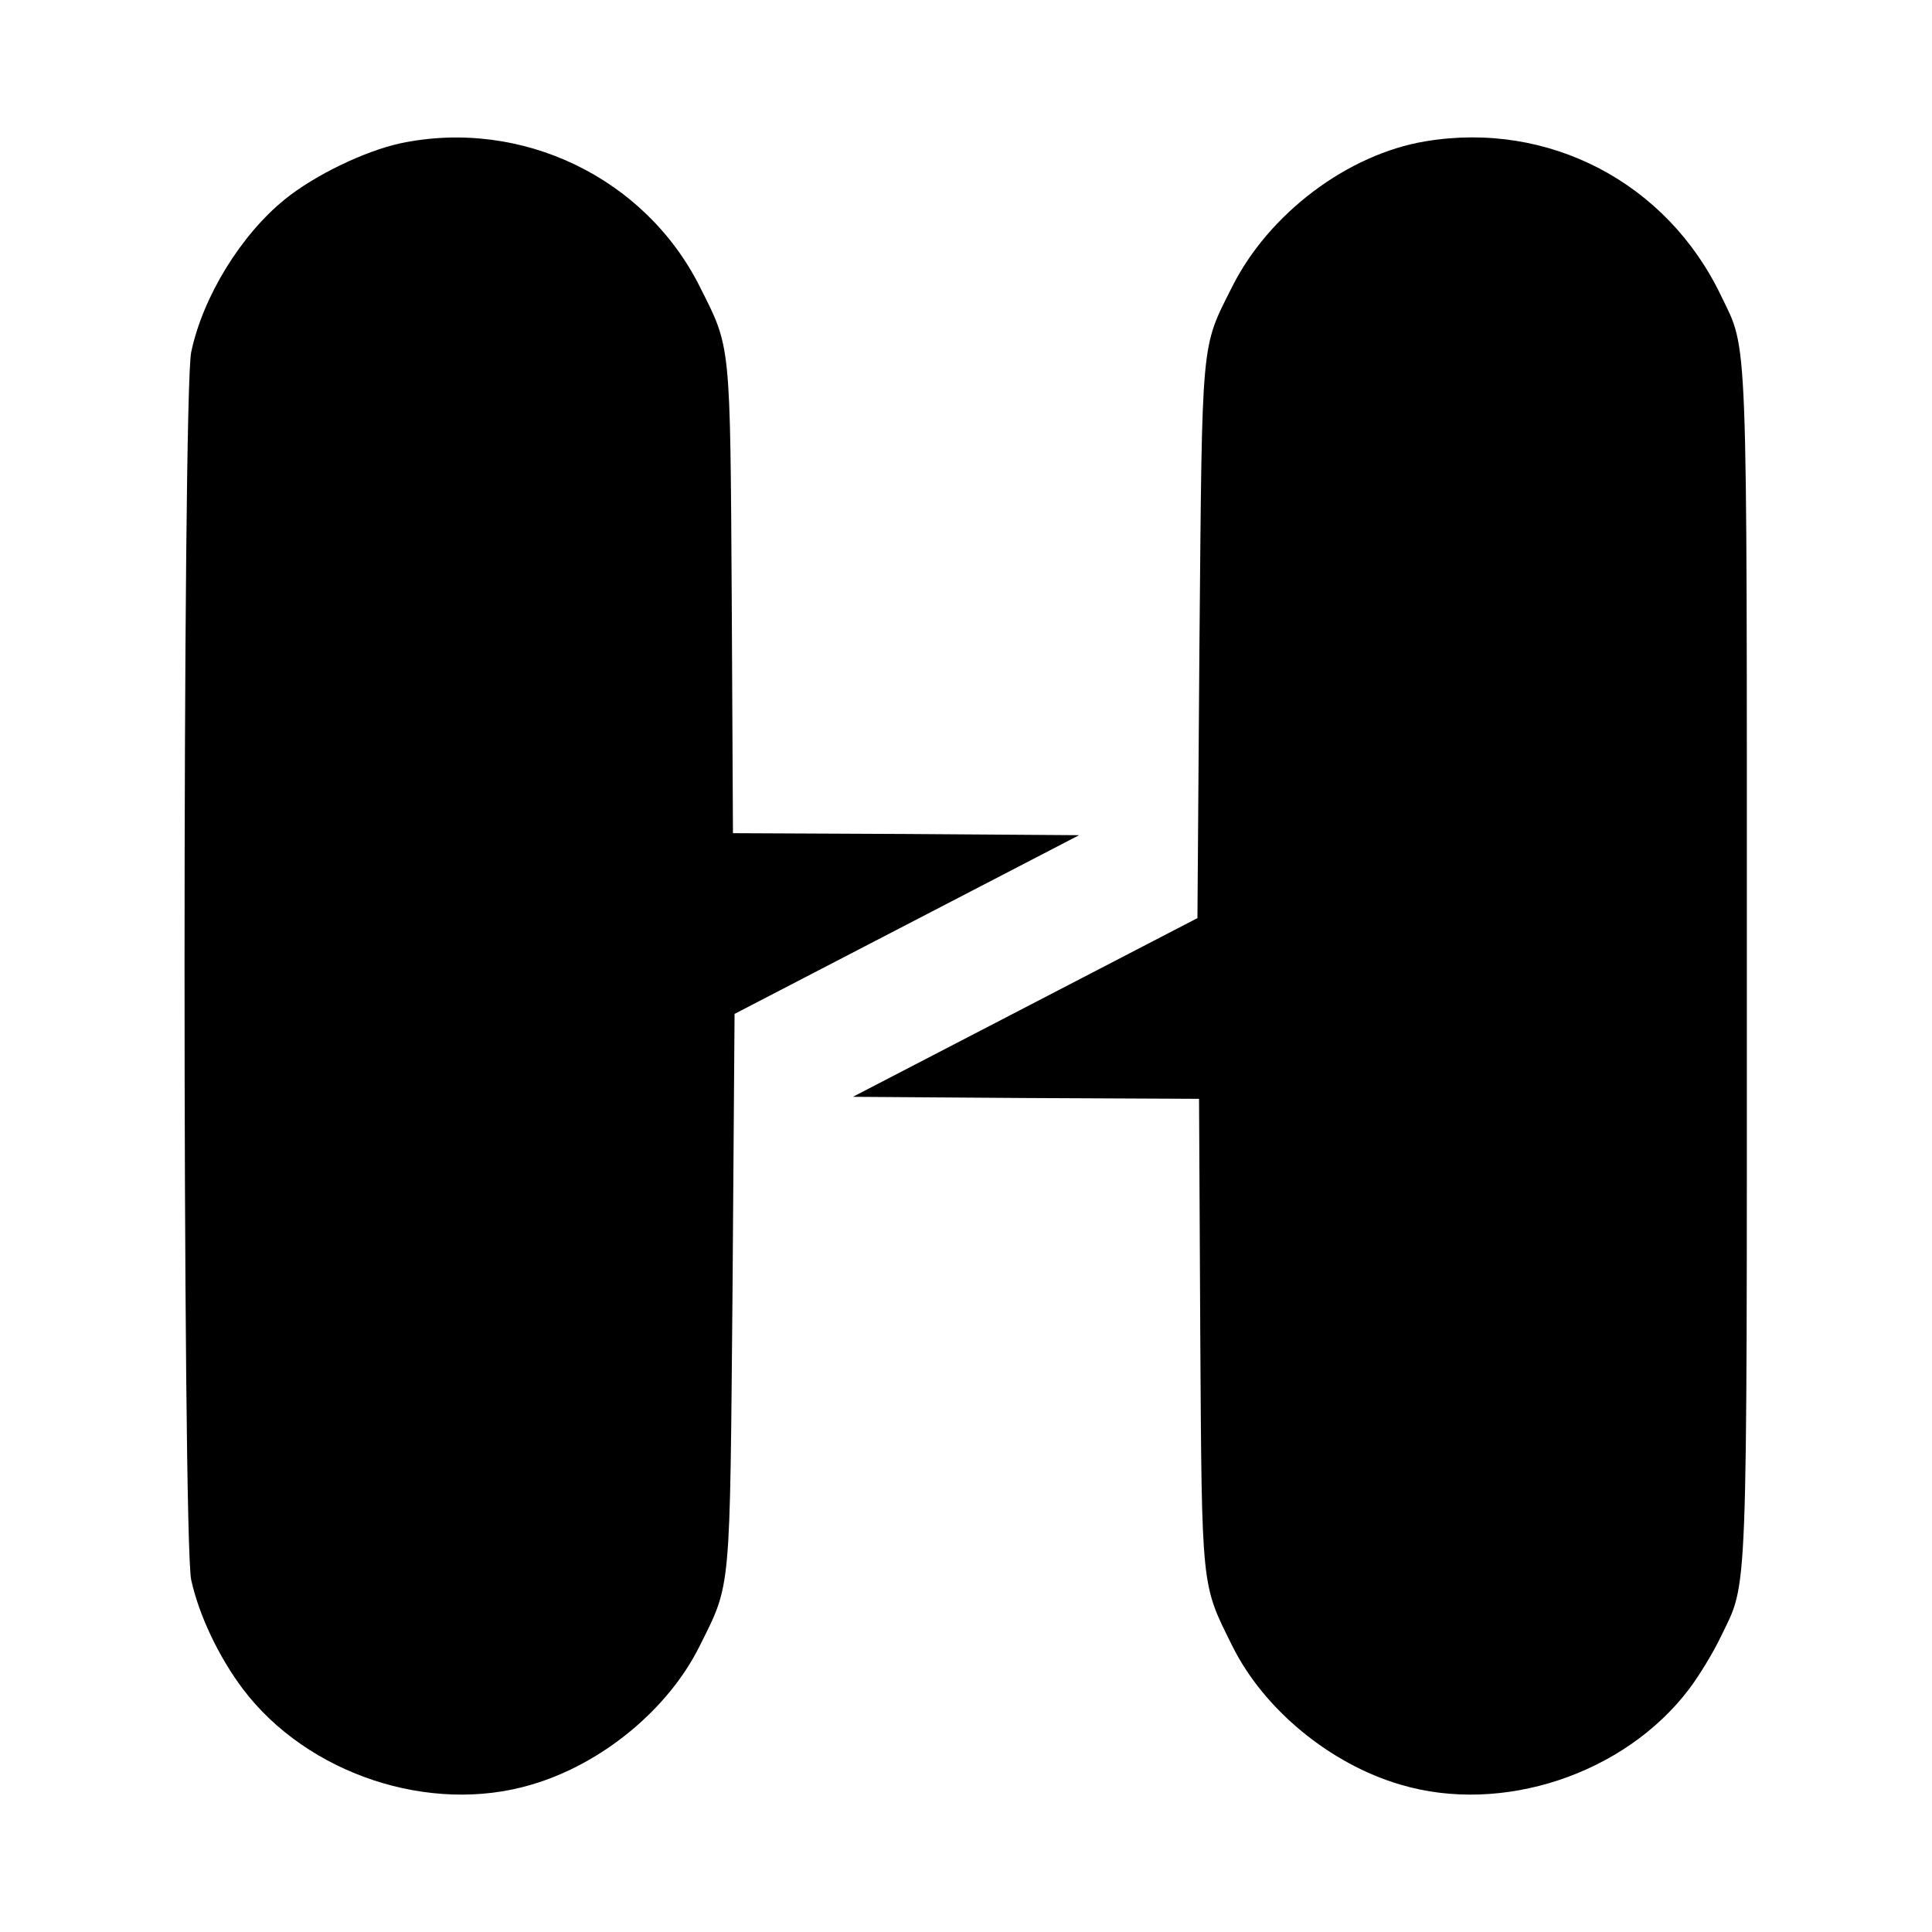 <?xml version="1.0" standalone="no"?>
<!DOCTYPE svg PUBLIC "-//W3C//DTD SVG 20010904//EN"
 "http://www.w3.org/TR/2001/REC-SVG-20010904/DTD/svg10.dtd">
<svg version="1.0" xmlns="http://www.w3.org/2000/svg"
 width="480pt" height="480pt" viewBox="0 0 480 480"
 preserveAspectRatio="xMidYMid meet">
<g transform="translate(0,480) scale(0.1,-0.1)"
fill="#000000" stroke="none">
<path d="M995 4444 c-88 -19 -213 -79 -287 -139 -109 -88 -204 -242 -233 -380
-22 -105 -22 -2945 0 -3050 19 -87 68 -191 129 -272 160 -211 464 -312 716
-237 175 51 340 187 418 344 79 159 75 123 82 888 l5 683 428 222 428 222
-430 3 -430 2 -3 578 c-4 646 -2 626 -79 779 -136 272 -444 420 -744 357z"/>
<path d="M3542 4449 c-194 -32 -390 -180 -481 -362 -78 -155 -74 -121 -81
-885 l-5 -683 -428 -222 -428 -222 430 -3 430 -2 3 -578 c4 -647 2 -625 80
-782 78 -157 243 -293 418 -344 252 -75 556 26 716 237 26 34 62 94 80 132 67
139 64 60 64 1665 0 1605 3 1526 -64 1665 -134 281 -428 435 -734 384z"/>
</g>
</svg>
